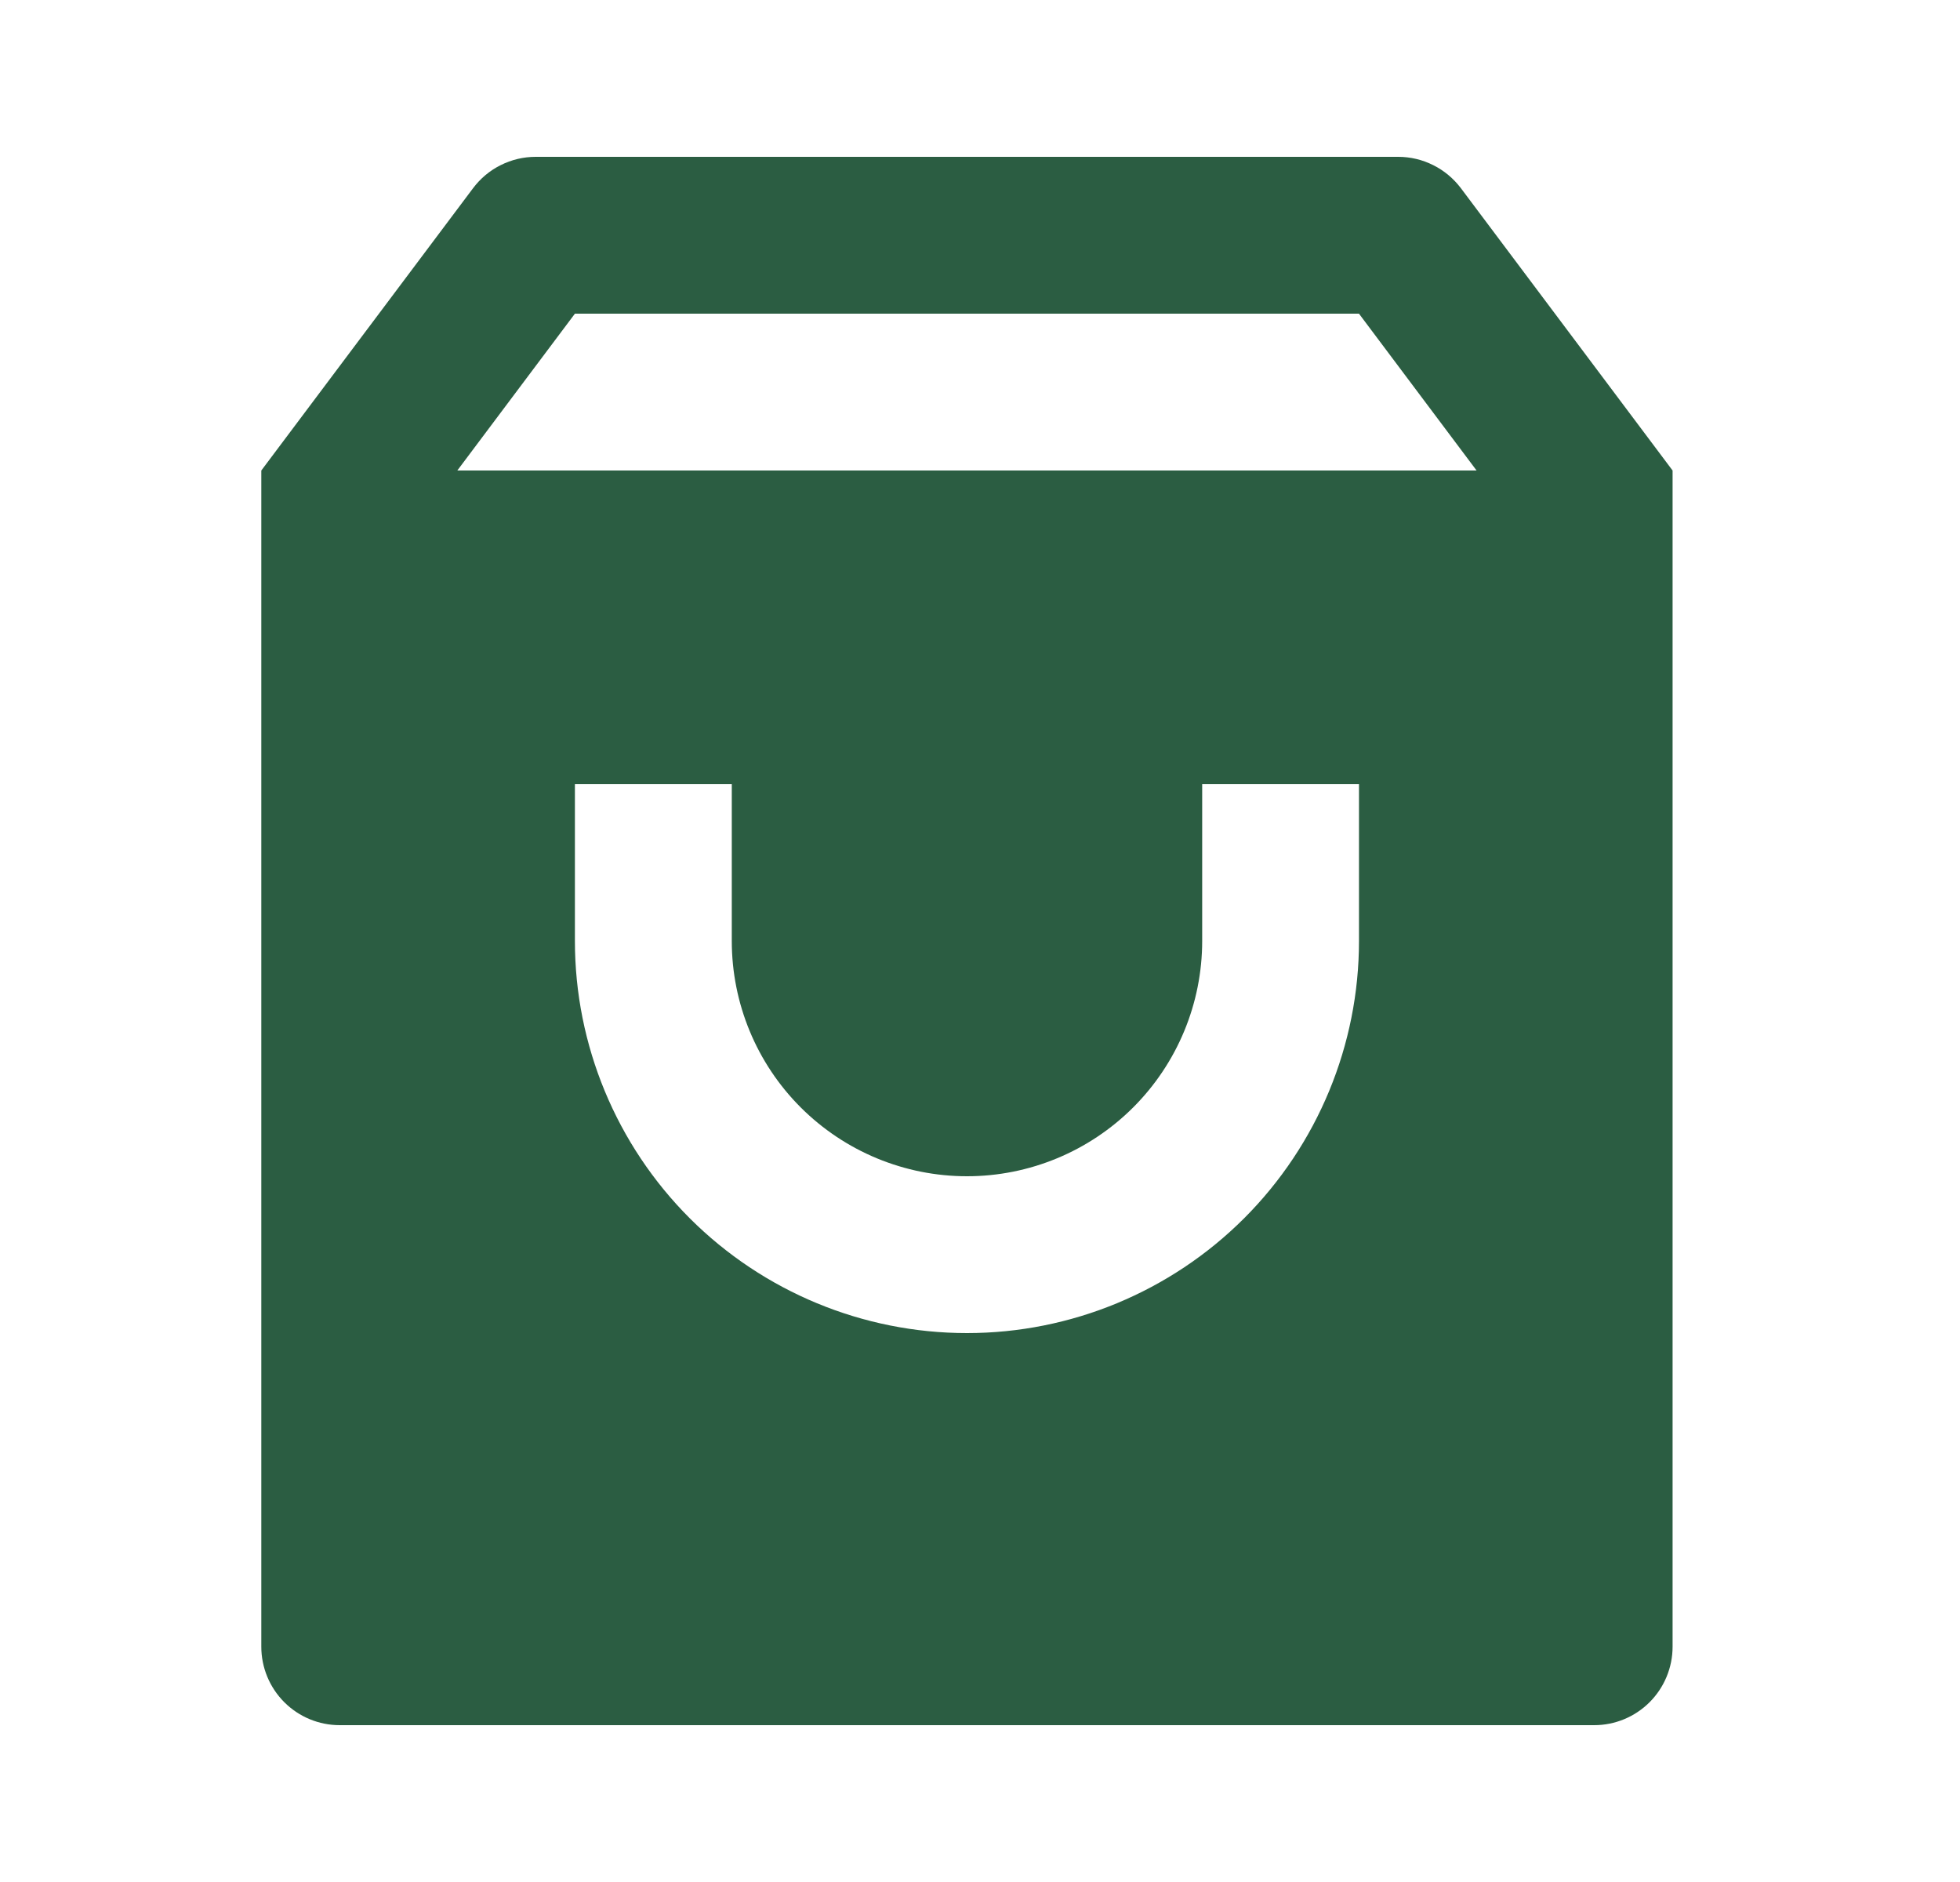 <svg width="25" height="24" viewBox="0 0 25 24" fill="none" xmlns="http://www.w3.org/2000/svg">
<g clipPath="url(#clip0_4763_5935)">
<path d="M6.833 2H17.834C17.989 2 18.142 2.036 18.281 2.106C18.42 2.175 18.54 2.276 18.634 2.4L21.334 6V21C21.334 21.265 21.228 21.52 21.041 21.707C20.853 21.895 20.599 22 20.334 22H4.333C4.068 22 3.814 21.895 3.626 21.707C3.439 21.52 3.333 21.265 3.333 21V6L6.034 2.4C6.127 2.276 6.247 2.175 6.386 2.106C6.525 2.036 6.678 2 6.833 2ZM18.834 6L17.334 4H7.333L5.833 6H18.834ZM9.334 10H7.333V12C7.333 13.326 7.86 14.598 8.798 15.536C9.736 16.473 11.007 17 12.334 17C13.66 17 14.931 16.473 15.869 15.536C16.807 14.598 17.334 13.326 17.334 12V10H15.334V12C15.334 12.796 15.017 13.559 14.455 14.121C13.892 14.684 13.129 15 12.334 15C11.538 15 10.775 14.684 10.212 14.121C9.65 13.559 9.334 12.796 9.334 12V10Z" fill="#2B5D42"/>
</g>
<defs>
<clipPath id="clip0_4763_5935">
<rect width="24" height="24" fill="white" transform="translate(0.333)"/>
</clipPath>
</defs>
</svg>

